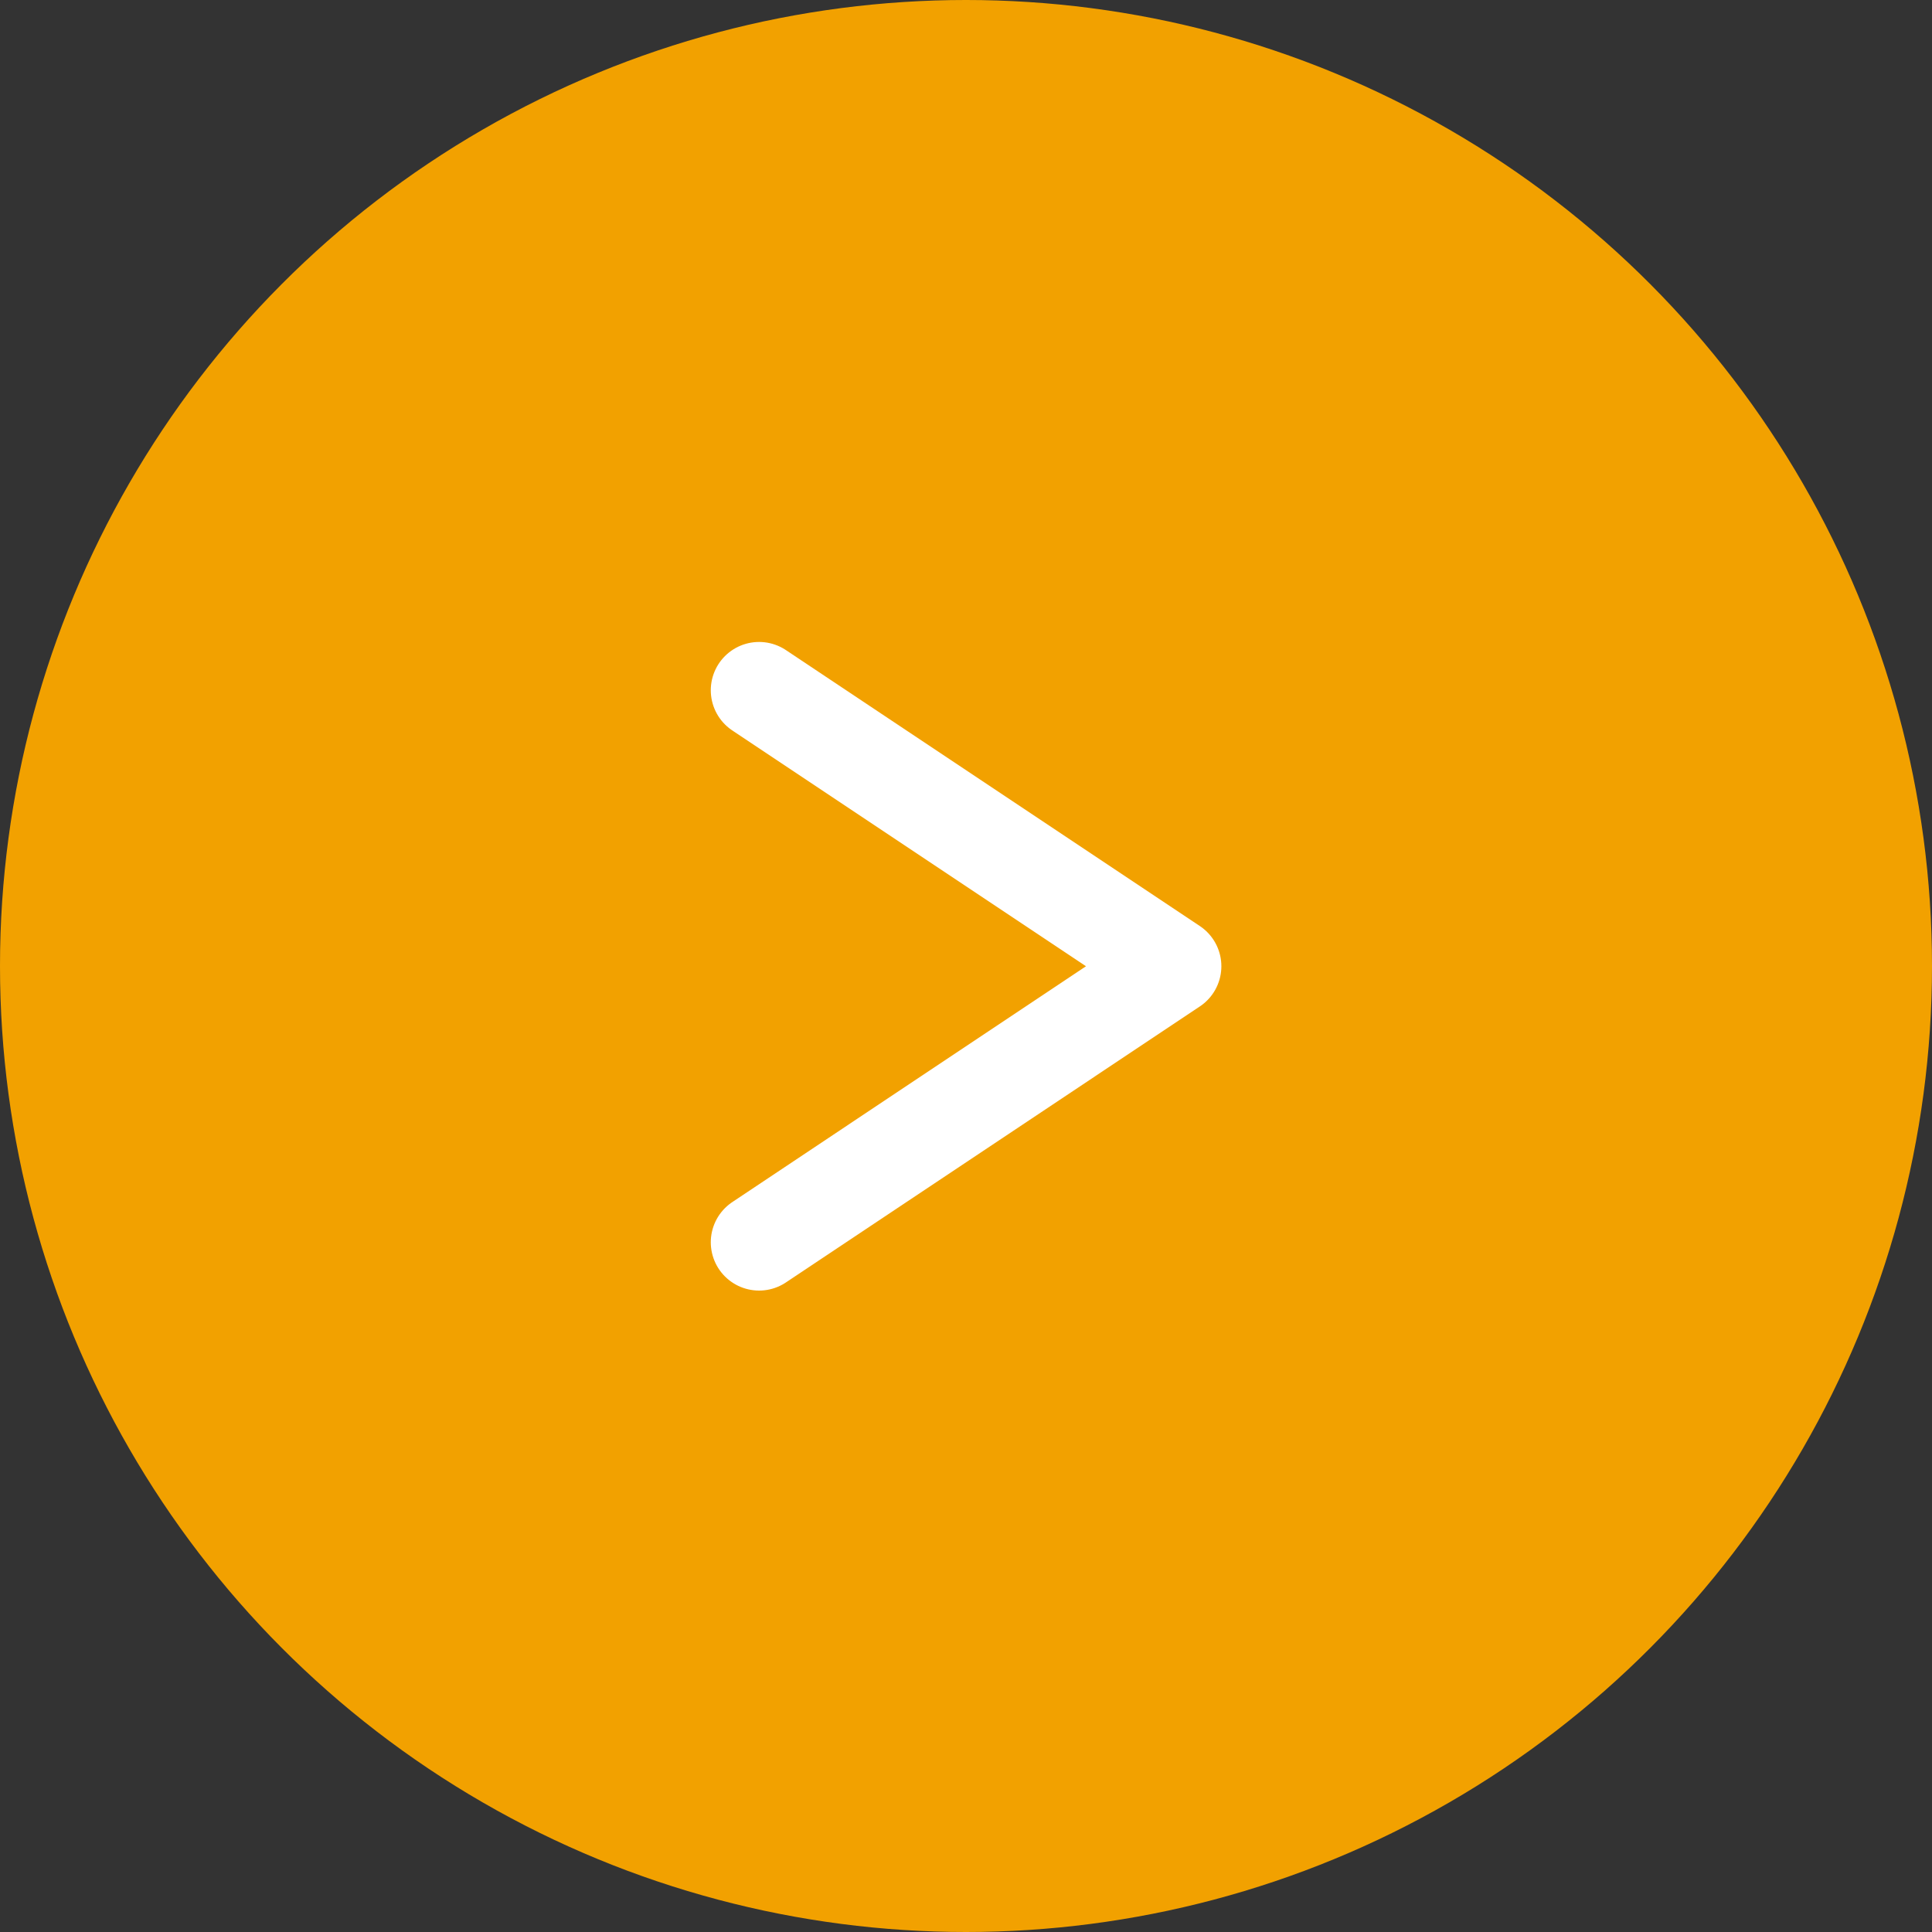<svg width="40" height="40" viewBox="0 0 40 40" fill="none" xmlns="http://www.w3.org/2000/svg">
<rect x="0" y="0" width="40" height="40" fill="#333333" stroke="none"/>
<circle cx="20" cy="20" r="20" fill="#F2A100"/>
<path d="M15.716 14.291L24.287 20.005L15.716 25.72" stroke="white" stroke-width="2" stroke-linecap="round" stroke-linejoin="round"/>
</svg>
